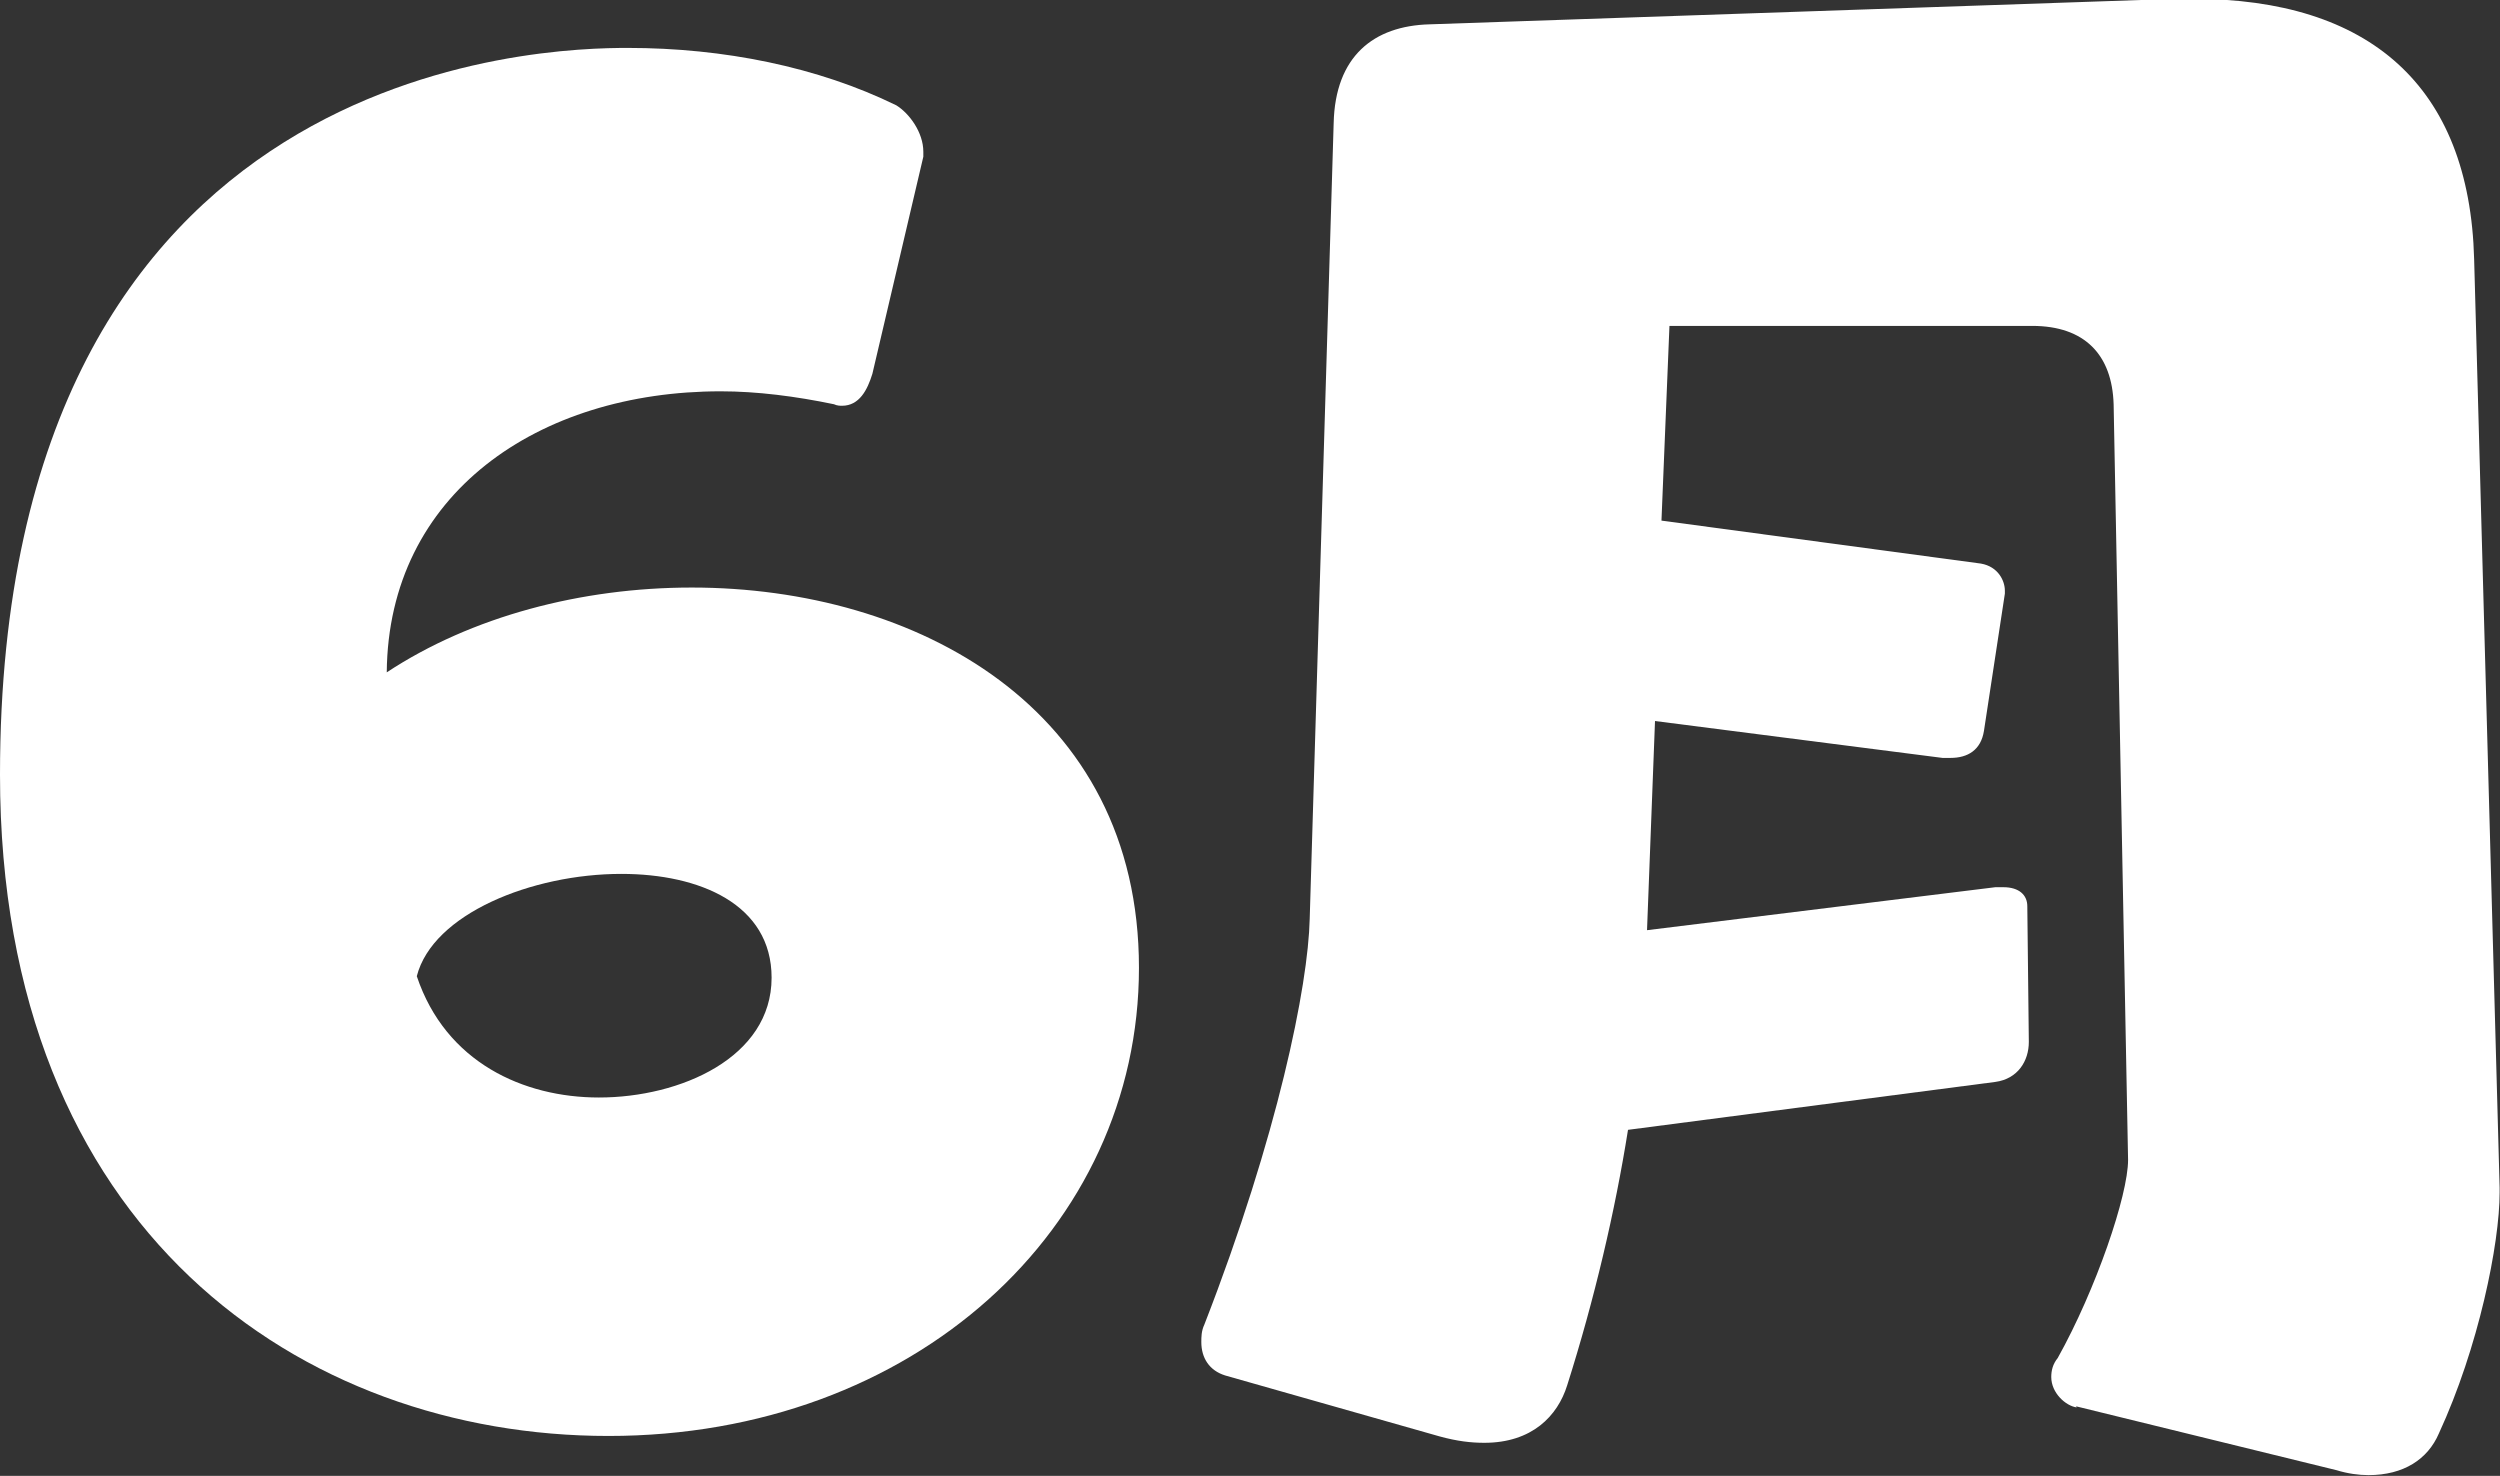 <?xml version="1.0" encoding="UTF-8"?><svg id="_レイヤー_2" xmlns="http://www.w3.org/2000/svg" viewBox="0 0 65.74 38.81"><rect x="0" y="0" width="65.74" height="38.81" fill="#333333" stroke="none"/><defs><style>.cls-1{fill:#fff;}</style></defs><g id="button"><path class="cls-1" d="M22.94,9.83c-.13.42-.34.84-.8.84-.04,0-.13,0-.21-.04-1.01-.21-2.02-.34-2.98-.34-4.79,0-8.74,2.69-8.78,7.39,2.23-1.47,5.12-2.23,8.02-2.23,5.88,0,11.76,3.15,11.76,10s-5.92,12.31-13.95,12.31S0,32.39,0,20.37C0,1.51,14.41,1.26,16.51,1.26c2.52,0,5,.5,7.06,1.51.34.21.71.71.71,1.22v.13l-1.34,5.71ZM15.75,28.86c2.14,0,4.54-1.05,4.54-3.15,0-1.93-1.89-2.73-3.95-2.73-2.35,0-4.96,1.05-5.38,2.69.76,2.27,2.81,3.19,4.79,3.19Z"/><path class="cls-1" d="M54.61,37.01c-.29-.04-.67-.38-.67-.8,0-.17.04-.34.17-.5,1.01-1.81,1.85-4.28,1.85-5.21l-.38-19.87c-.04-1.3-.76-2.06-2.14-2.06h-9.54l-.21,5.12,8.4,1.13c.46.08.63.46.63.71v.08l-.55,3.61c-.08.5-.42.71-.88.71h-.21l-7.56-.97-.21,5.5,9.16-1.13h.21c.42,0,.63.21.63.5l.04,3.57c0,.5-.29.97-.88,1.05l-9.66,1.26c-.34,2.14-.88,4.45-1.6,6.72-.25.8-.92,1.51-2.18,1.51-.34,0-.71-.04-1.18-.17l-5.63-1.6c-.42-.13-.63-.46-.63-.88,0-.13,0-.29.08-.46,1.93-4.96,2.73-8.91,2.77-10.67l.63-20.92c.04-1.76,1.05-2.56,2.52-2.6l19.58-.67h.5c4.62,0,7.27,2.27,7.39,6.85l.67,24.41v.13c0,1.34-.55,4.07-1.6,6.34-.29.67-.92,1.09-1.85,1.09-.25,0-.55-.04-.84-.13l-6.85-1.68Z"/></g></svg>